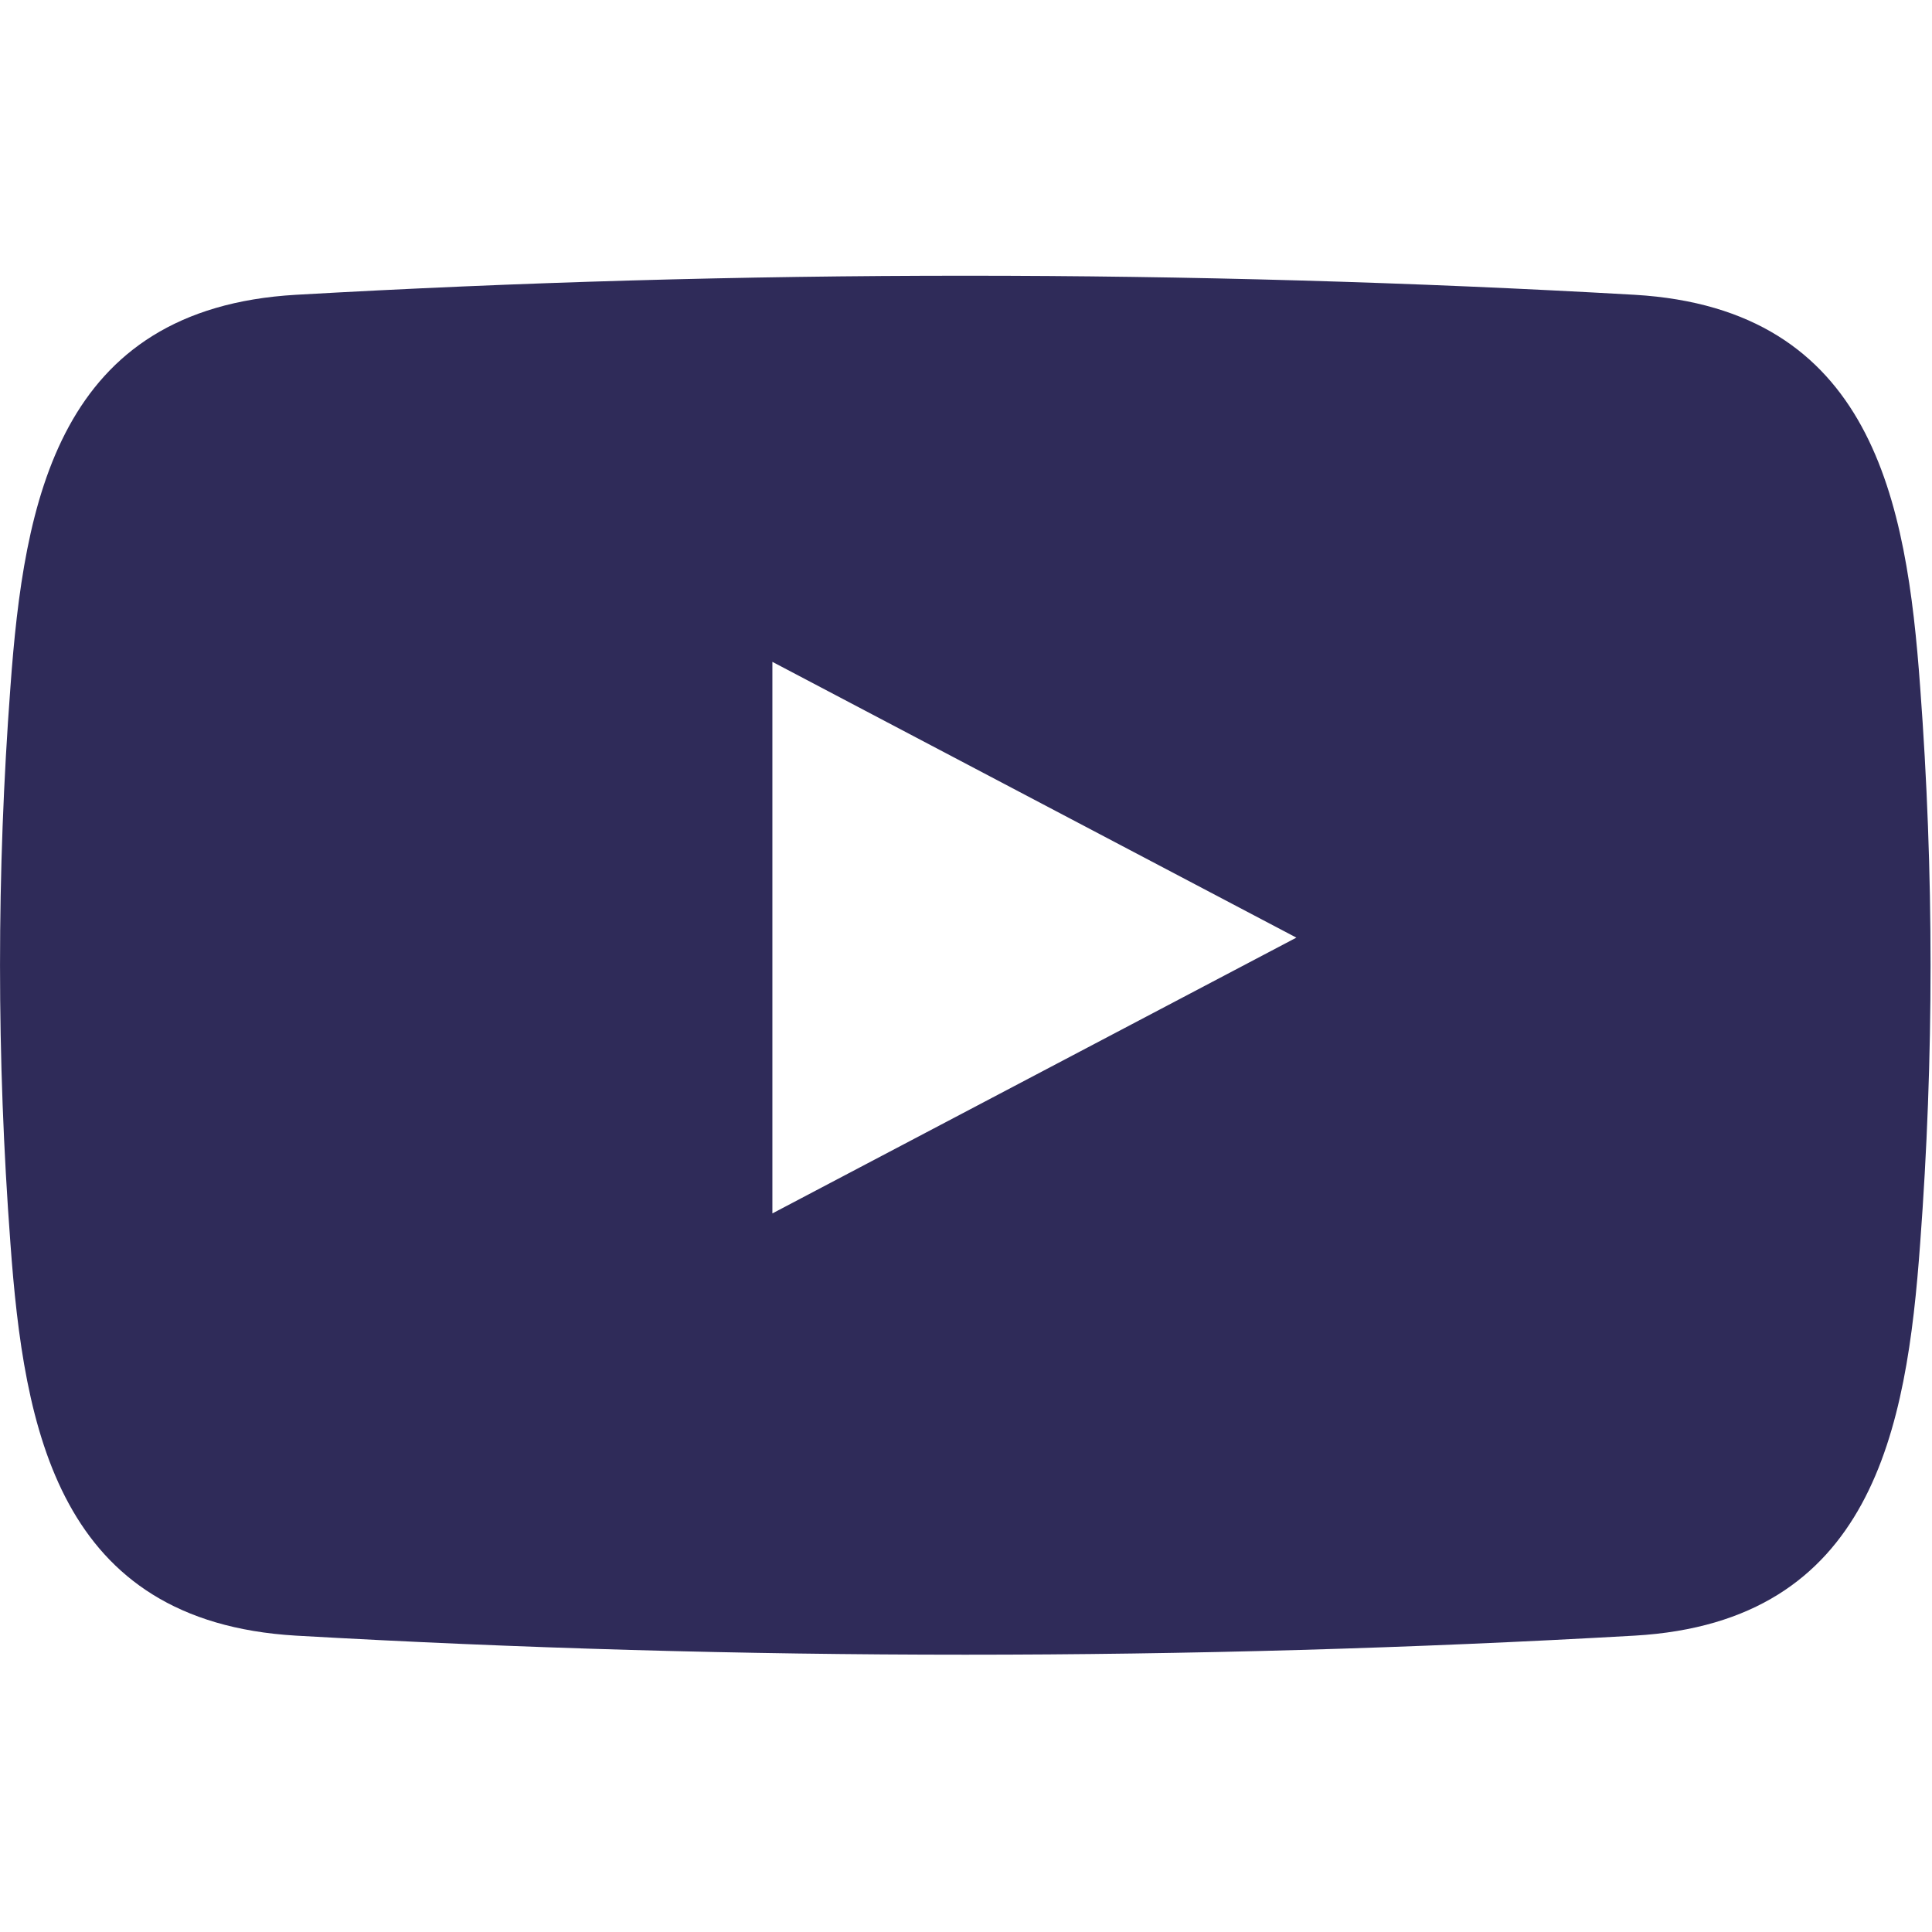 <svg style="fill-rule:evenodd;clip-rule:evenodd;stroke-linejoin:round;stroke-miterlimit:2;" xml:space="preserve" xmlns:xlink="http://www.w3.org/1999/xlink" xmlns="http://www.w3.org/2000/svg" version="1.1" viewBox="0 0 230 230" height="100%" width="100%">
    <g transform="matrix(1,0,0,1,-4694.73,-1520.71)">
        <g transform="matrix(1,0,0,1,-2478.5,12)">
            <g transform="matrix(1.796,0,0,1.796,7288.2,1623.67)" id="_2083173_media_movie_share_social_video_icon.svg">
                <g transform="matrix(1,0,0,1,-64,-64)">
                    <clipPath id="_clip1">
                        <rect height="128" width="128" y="0" x="0"></rect>
                    </clipPath>
                    <g clip-path="url(#_clip1)">
                        <g transform="matrix(1.828,0,0,1.828,-53.013,-53.022)">
                            <path style="fill:rgb(47,43,89);" d="M98.62,53.92C98.13,47.17 96.9,40.2 88.27,39.69C72.1,38.768 55.89,38.768 39.72,39.69C31.09,40.19 29.86,47.17 29.37,53.92C28.868,60.631 28.868,67.369 29.37,74.08C29.86,80.83 31.09,87.8 39.72,88.31C55.89,89.232 72.1,89.232 88.27,88.31C96.9,87.81 98.13,80.83 98.62,74.08C99.122,67.369 99.122,60.631 98.62,53.92ZM57,73L57,53L76,63L57,73Z"></path>
                        </g>
                    </g>
                </g>
            </g>
        </g>
    </g>
</svg>

